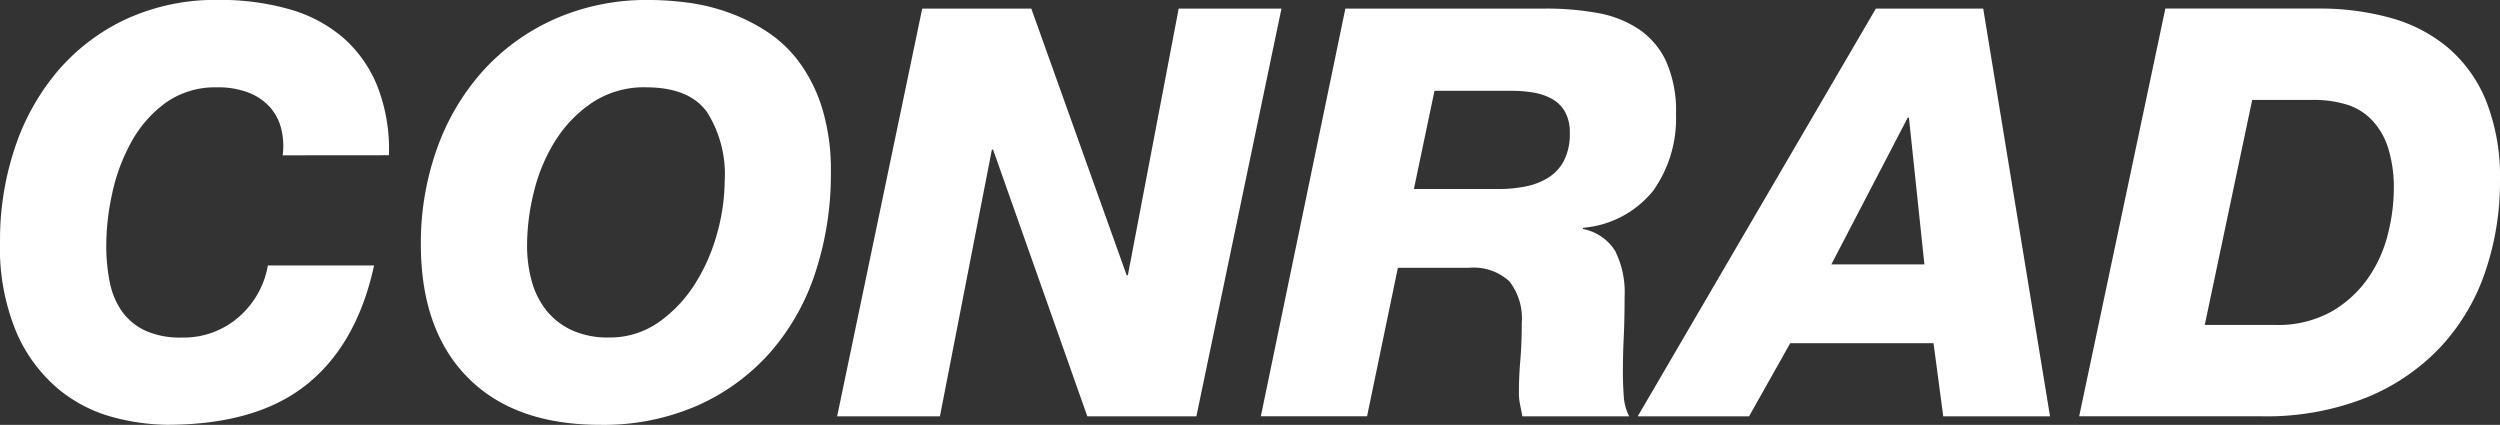<svg xmlns="http://www.w3.org/2000/svg" width="210" height="35.688" viewBox="0 0 210 35.688">
  <rect x="0" y="0" width="210" height="35.688" fill="#333333" stroke="none"/>
  <path id="Pfad_2" data-name="Pfad 2" d="M-417.056-59.853a6.04,6.04,0,0,0-.12-2.23,4.311,4.311,0,0,0-.935-1.8,4.685,4.685,0,0,0-1.775-1.223,7.039,7.039,0,0,0-2.686-.456,7.124,7.124,0,0,0-4.317,1.3,10.021,10.021,0,0,0-2.878,3.286,15.706,15.706,0,0,0-1.607,4.317,20.585,20.585,0,0,0-.5,4.341,15.542,15.542,0,0,0,.288,3.094,6.478,6.478,0,0,0,1.007,2.446,5,5,0,0,0,1.943,1.631,7.018,7.018,0,0,0,3.094.6,7.015,7.015,0,0,0,4.8-1.727A7.375,7.375,0,0,0-418.3-50.6h8.922q-1.439,6.619-5.66,10t-11.752,3.382a18.2,18.2,0,0,1-4.461-.624,12.093,12.093,0,0,1-4.581-2.326,12.9,12.9,0,0,1-3.55-4.725,18.4,18.4,0,0,1-1.415-7.771,24.276,24.276,0,0,1,1.247-7.819,19.4,19.4,0,0,1,3.6-6.452,16.974,16.974,0,0,1,5.756-4.365,18,18,0,0,1,7.771-1.607,21.166,21.166,0,0,1,5.876.767,11.914,11.914,0,0,1,4.533,2.374,10.715,10.715,0,0,1,2.9,4.077,14.515,14.515,0,0,1,.983,5.828Zm20.53,7.531a11.142,11.142,0,0,0,.408,3.094,6.81,6.81,0,0,0,1.247,2.446,5.9,5.9,0,0,0,2.135,1.631,7.252,7.252,0,0,0,3.07.6,7.1,7.1,0,0,0,4.221-1.3,11.332,11.332,0,0,0,3.046-3.238,15.541,15.541,0,0,0,1.847-4.245,16.557,16.557,0,0,0,.624-4.317,9.752,9.752,0,0,0-1.511-5.876q-1.511-2.039-5.109-2.039a7.859,7.859,0,0,0-4.485,1.271,10.676,10.676,0,0,0-3.118,3.214,14.444,14.444,0,0,0-1.8,4.293A18.772,18.772,0,0,0-396.526-52.322Zm-8.922-.048a23.533,23.533,0,0,1,1.343-8.011,19.549,19.549,0,0,1,3.837-6.524,17.951,17.951,0,0,1,6.044-4.389,19.1,19.1,0,0,1,7.963-1.607,25.445,25.445,0,0,1,3.19.216,16.474,16.474,0,0,1,3.406.815,15.451,15.451,0,0,1,3.262,1.607,10.659,10.659,0,0,1,2.758,2.614,12.971,12.971,0,0,1,1.919,3.885,17.818,17.818,0,0,1,.72,5.348,26.387,26.387,0,0,1-1.3,8.394,19.207,19.207,0,0,1-3.789,6.715,17.8,17.8,0,0,1-6.092,4.461,19.664,19.664,0,0,1-8.2,1.631q-7.2,0-11.128-3.981T-405.448-52.37Zm42.115-19.81h9.162l8.011,22.4h.1l4.269-22.4h8.634l-7.147,34.249h-9.162l-7.915-22.4h-.1l-4.365,22.4h-8.634Zm35.544,0H-311a24.45,24.45,0,0,1,4.341.36,9.191,9.191,0,0,1,3.478,1.343,6.657,6.657,0,0,1,2.326,2.71,10.231,10.231,0,0,1,.839,4.461,10.487,10.487,0,0,1-1.895,6.4,8.456,8.456,0,0,1-5.924,3.142v.1a4.086,4.086,0,0,1,2.71,1.847,7.772,7.772,0,0,1,.791,3.861q0,1.871-.072,3.382t-.072,3q0,.911.072,1.919a4.288,4.288,0,0,0,.456,1.727h-8.97q-.1-.528-.192-.983a4.771,4.771,0,0,1-.1-.983q0-1.343.12-2.758t.12-3.142A5.037,5.037,0,0,0-314-49.252a4.413,4.413,0,0,0-3.43-1.151h-5.948l-2.59,12.471h-8.922Zm5.756,15.158h7.1a11.6,11.6,0,0,0,2.278-.216,5.653,5.653,0,0,0,1.919-.743,3.7,3.7,0,0,0,1.319-1.439,4.916,4.916,0,0,0,.48-2.3,3.525,3.525,0,0,0-.408-1.8,2.861,2.861,0,0,0-1.1-1.079,4.852,4.852,0,0,0-1.559-.528,10.486,10.486,0,0,0-1.727-.144h-6.572Zm35.064,6.332h7.819l-1.3-12.328h-.1Zm3.741-21.489h9.018l5.612,34.249h-8.97l-.815-6.14h-12.04l-3.454,6.14h-9.354ZM-255.6-45.607h5.9a9.186,9.186,0,0,0,4.8-1.151,9.592,9.592,0,0,0,3.07-2.854,11.248,11.248,0,0,0,1.631-3.693,15.749,15.749,0,0,0,.48-3.669,11.158,11.158,0,0,0-.48-3.5,6.049,6.049,0,0,0-1.367-2.35,4.967,4.967,0,0,0-2.135-1.3,9.438,9.438,0,0,0-2.782-.384h-5.132Zm-3.31-26.574h12.855a22.205,22.205,0,0,1,6.092.791,12.747,12.747,0,0,1,4.821,2.518,11.621,11.621,0,0,1,3.19,4.485,17.363,17.363,0,0,1,1.151,6.691,23.382,23.382,0,0,1-1.223,7.579,17.533,17.533,0,0,1-3.717,6.308A17.668,17.668,0,0,1-242-39.515a22.725,22.725,0,0,1-8.85,1.583h-15.3Z" transform="translate(440.8 72.9)" fill="#fff"/>
</svg>
